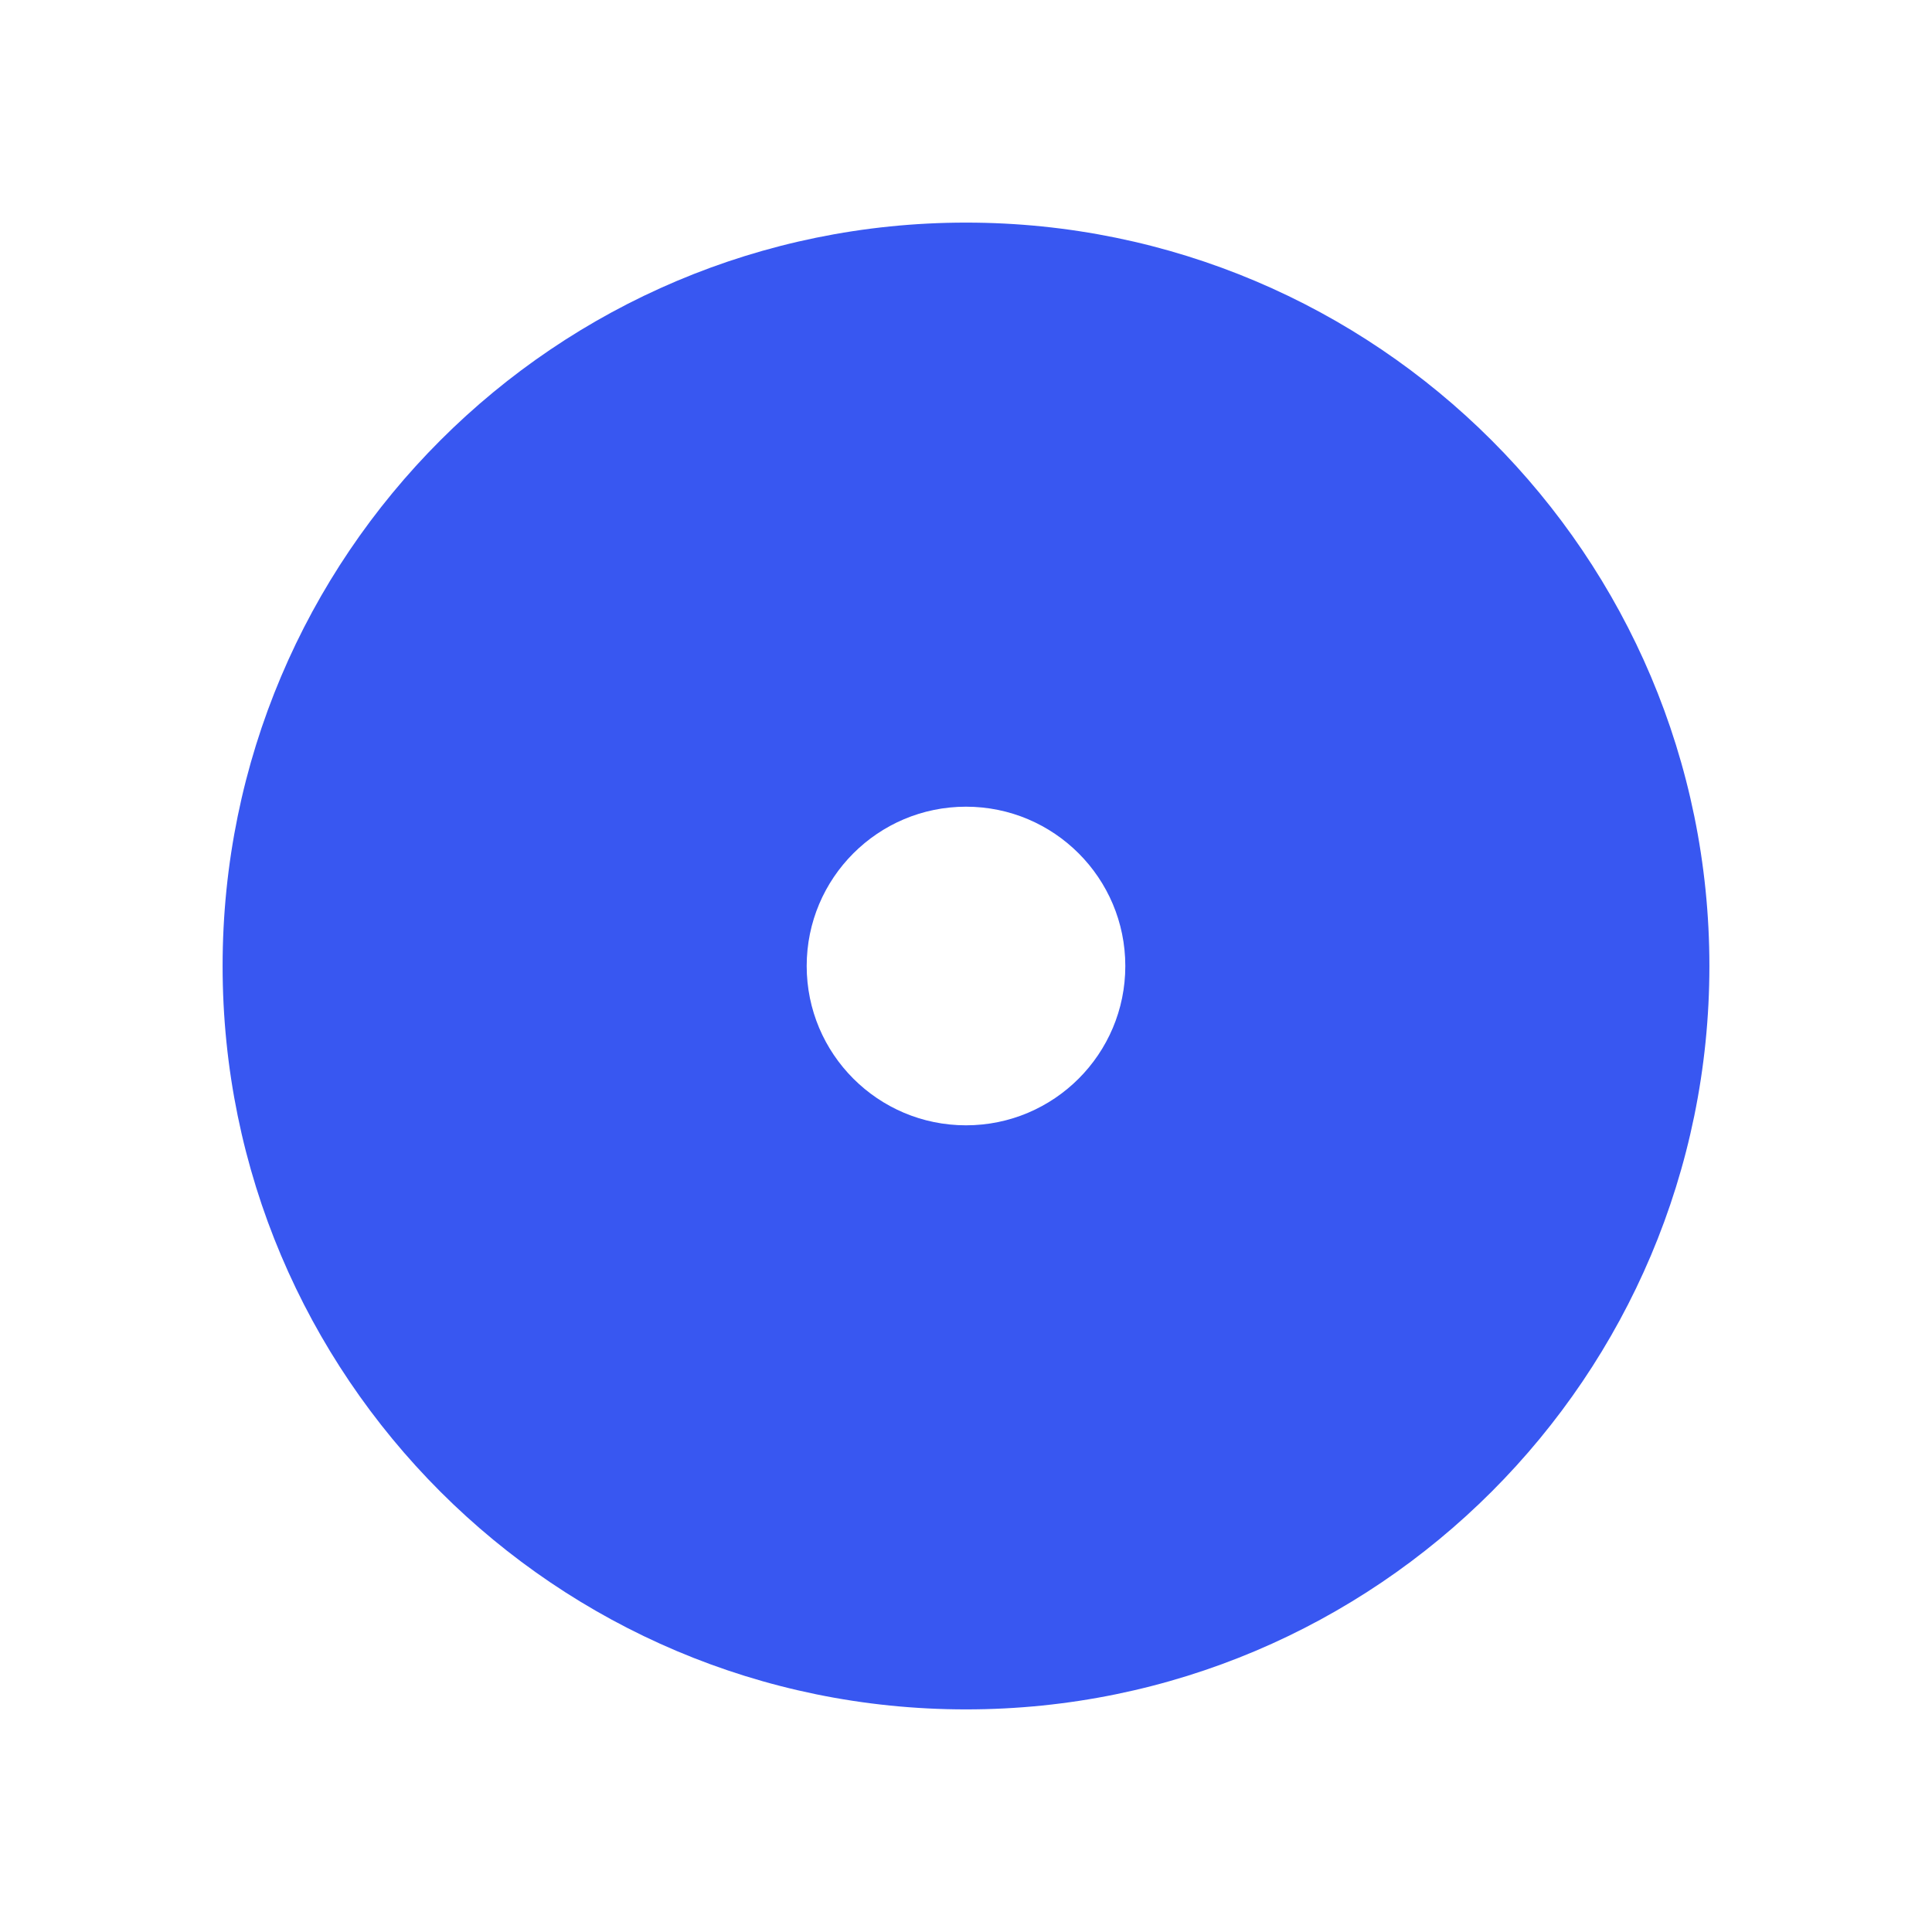<?xml version="1.0" encoding="UTF-8"?><svg id="Layer_1" xmlns="http://www.w3.org/2000/svg" viewBox="0 0 500 500"><defs><style>.cls-1{fill:#3857f1;}</style></defs><path class="cls-1" d="M250,57.61c-106.25,0-192.39,86.14-192.39,192.39s86.14,192.39,192.39,192.39,192.39-86.14,192.39-192.39S356.25,57.61,250,57.61Zm0,233.62c-22.77,0-41.23-18.46-41.23-41.23s18.46-41.23,41.23-41.23,41.23,18.46,41.23,41.23-18.46,41.23-41.23,41.23Z"/></svg>